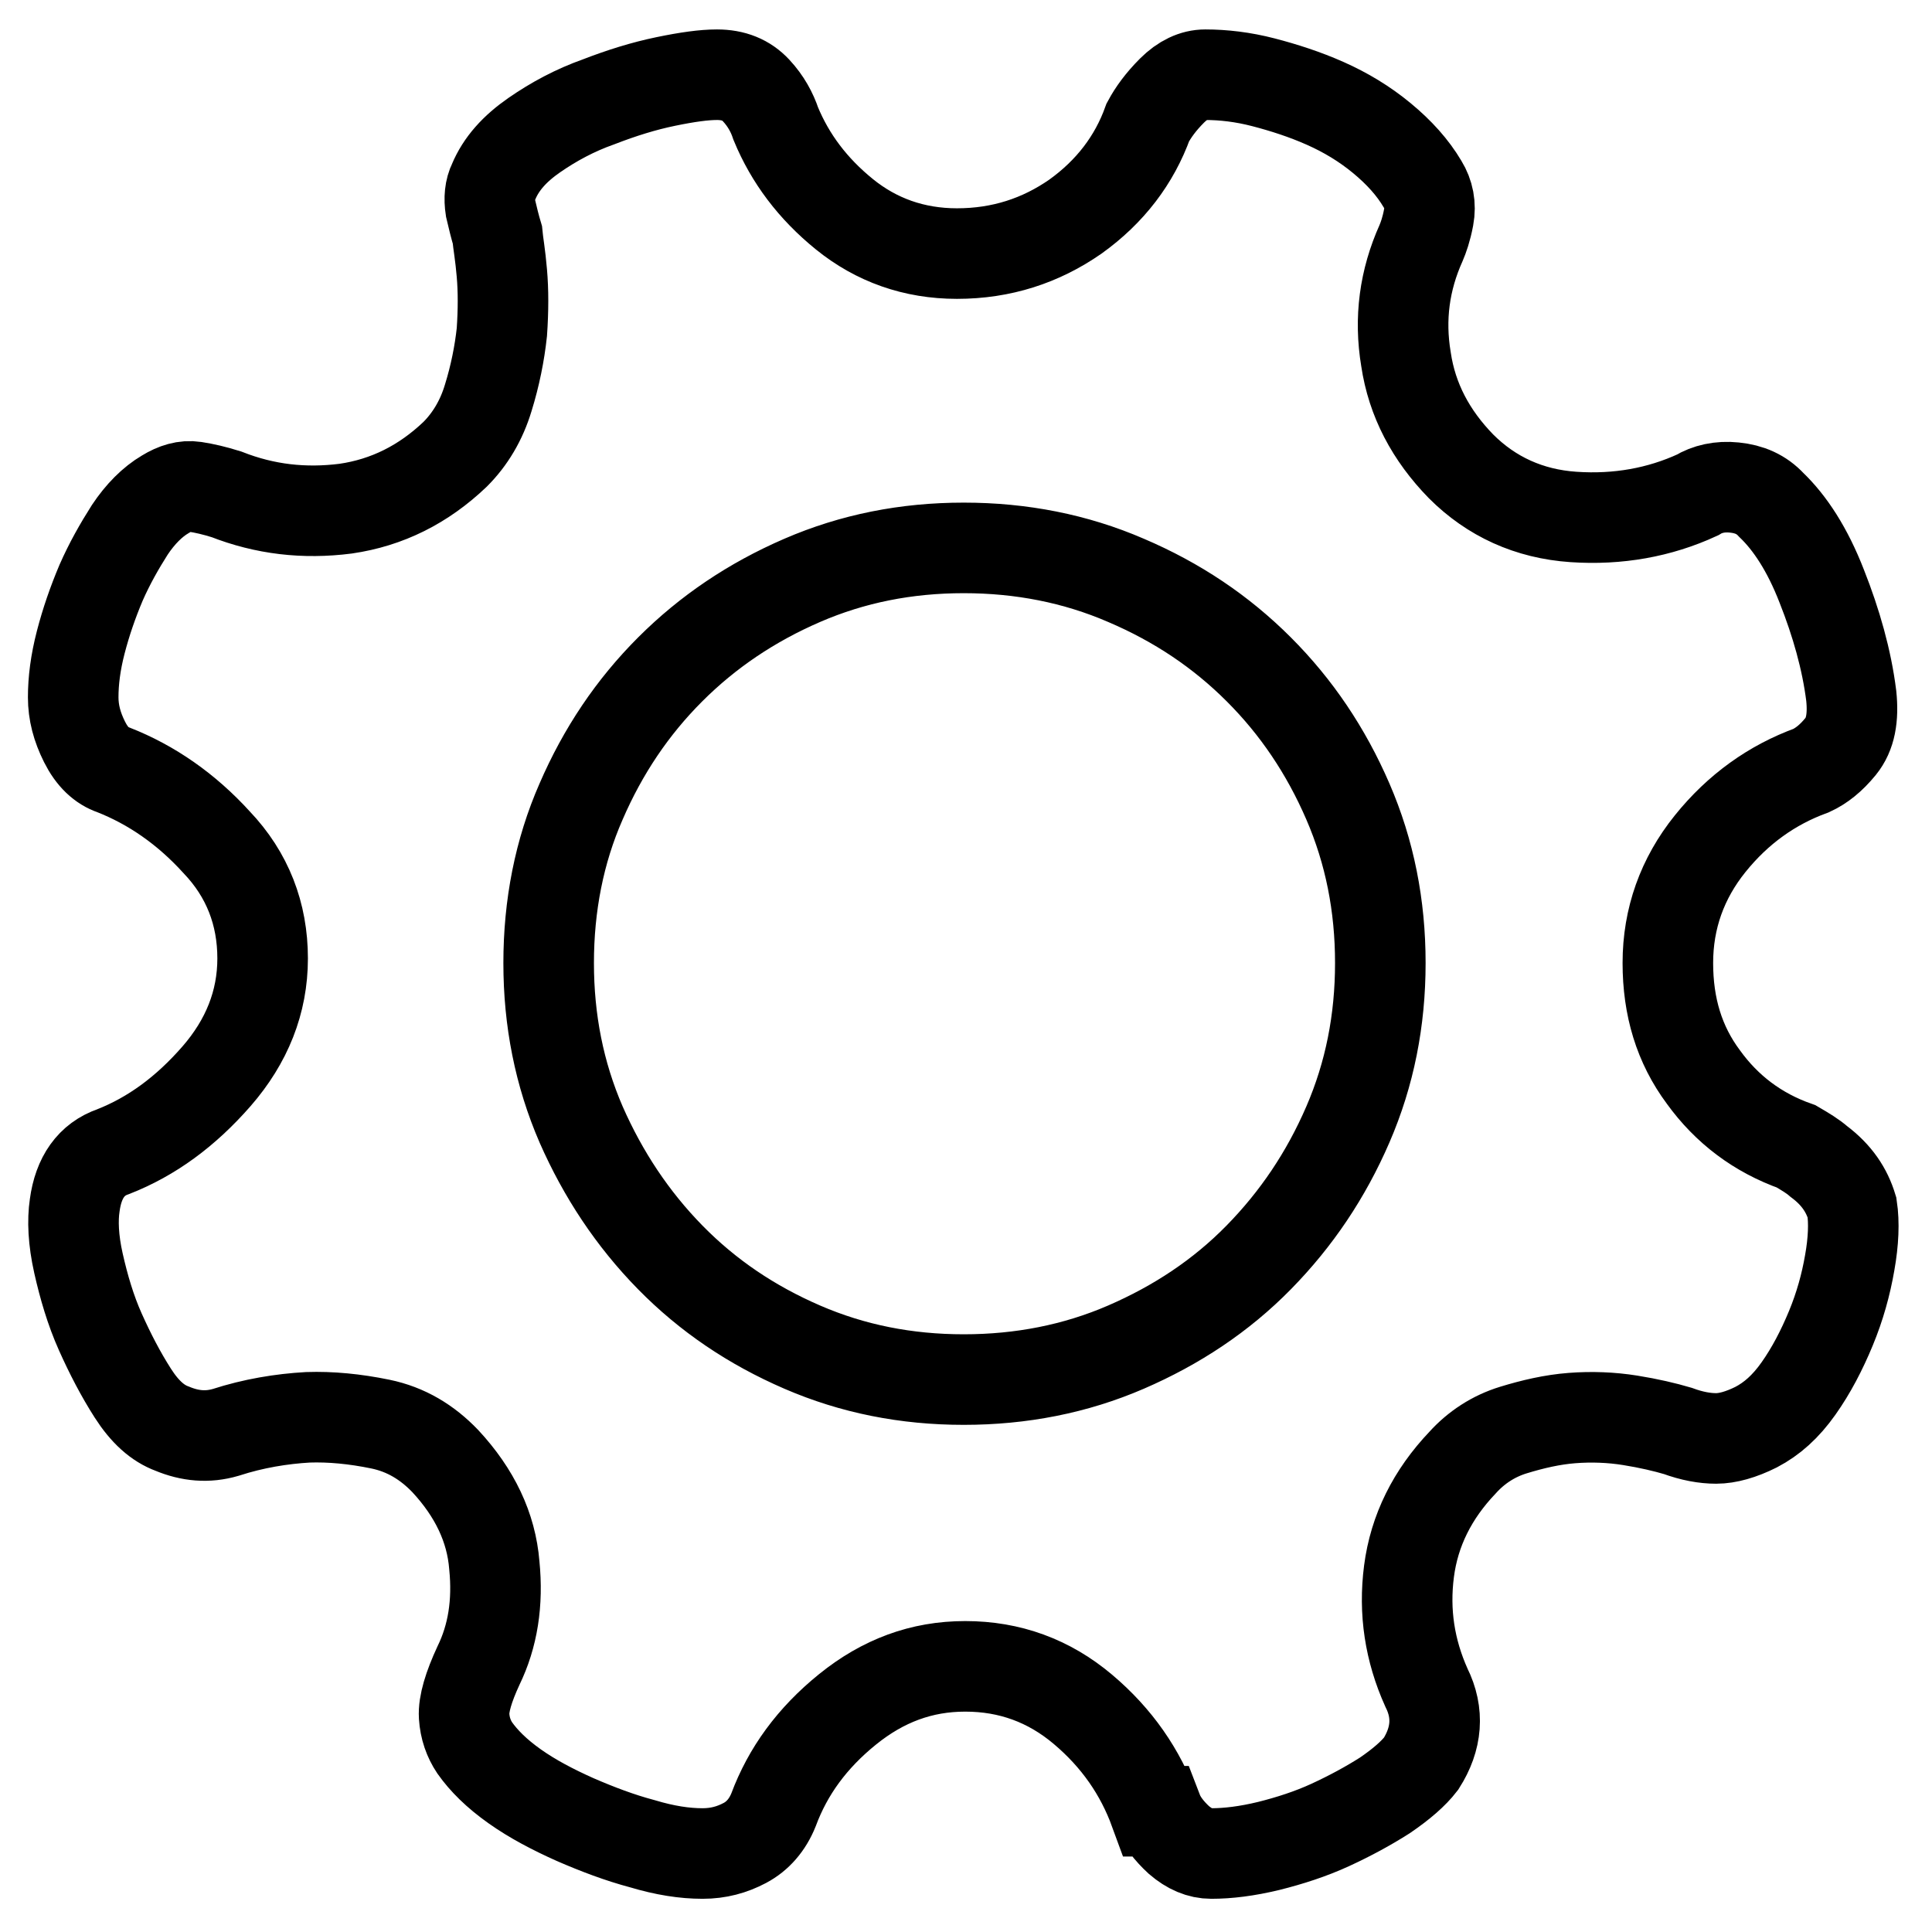 <?xml version="1.0" encoding="utf-8"?>
<!-- Svg Vector Icons : http://www.onlinewebfonts.com/icon -->
<!DOCTYPE svg PUBLIC "-//W3C//DTD SVG 1.1//EN" "http://www.w3.org/Graphics/SVG/1.1/DTD/svg11.dtd">
<svg version="1.1" xmlns="http://www.w3.org/2000/svg" xmlns:xlink="http://www.w3.org/1999/xlink" x="0px" y="0px" viewBox="0 0 256 256" enable-background="new 0 0 256 256" xml:space="preserve">
<g><g><path stroke-width="12" fill-opacity="0" stroke="#000000"  d="M245.4,160c0.3,2,0.2,4.5-0.3,7.3c-0.5,2.9-1.3,5.8-2.5,8.7c-1.2,2.9-2.6,5.6-4.3,8c-1.7,2.4-3.5,4-5.6,5.1c-2,1-3.8,1.5-5.3,1.5c-1.5,0-3.2-0.3-5.1-1c-1.7-0.5-3.8-1-6.3-1.4c-2.5-0.4-5.1-0.5-7.7-0.3c-2.6,0.2-5.2,0.8-7.8,1.6c-2.6,0.8-4.9,2.3-6.7,4.3c-4,4.2-6.4,9-7.1,14.4c-0.7,5.4,0.1,10.5,2.3,15.4c1.7,3.4,1.4,6.8-0.7,10.1c-1,1.3-2.6,2.7-4.8,4.2c-2.2,1.4-4.6,2.7-7.2,3.9c-2.6,1.2-5.4,2.1-8.2,2.8c-2.9,0.7-5.4,1-7.6,1c-1.5,0-2.9-0.6-4.3-1.8c-1.3-1.2-2.3-2.5-2.8-3.8H153c-1.9-5.2-5-9.7-9.5-13.5c-4.5-3.8-9.7-5.7-15.6-5.7c-5.8,0-10.9,1.9-15.6,5.7s-7.9,8.2-9.8,13.3c-0.8,2-2.1,3.5-3.8,4.4c-1.7,0.9-3.5,1.4-5.6,1.4c-2.4,0-5-0.4-8-1.3c-3-0.8-5.9-1.9-8.9-3.2c-2.9-1.3-5.6-2.7-8-4.4c-2.4-1.7-4.1-3.4-5.3-5.1c-0.8-1.2-1.3-2.6-1.4-4.2c-0.1-1.6,0.6-3.9,1.9-6.7c1.9-3.9,2.6-8.3,2.1-13.3c-0.4-5-2.6-9.6-6.5-13.8c-2.4-2.5-5.2-4.2-8.6-4.9c-3.4-0.7-6.6-1-9.6-0.9c-3.5,0.2-7.2,0.8-10.9,2c-2.4,0.7-4.7,0.5-7.1-0.5c-1.9-0.7-3.6-2.2-5.2-4.7c-1.6-2.5-3-5.2-4.3-8.1c-1.3-2.9-2.2-6-2.9-9.1c-0.7-3.1-0.8-5.7-0.5-7.7c0.5-3.7,2.2-6.1,5.1-7.1c5.1-2,9.6-5.3,13.7-10c4-4.6,6.1-9.8,6.1-15.6c0-5.9-2-11.1-6.1-15.4c-4-4.4-8.6-7.6-13.7-9.6c-1.5-0.5-2.8-1.7-3.8-3.7c-1-2-1.5-3.9-1.5-5.9c0-2.2,0.3-4.6,1-7.3c0.7-2.7,1.6-5.3,2.7-7.9c1.1-2.5,2.4-4.8,3.8-7c1.4-2.1,3-3.7,4.7-4.7c1.3-0.8,2.6-1.2,3.9-1c1.3,0.2,2.6,0.5,4.2,1c5.1,2,10.3,2.6,15.8,1.9c5.5-0.8,10.3-3.2,14.5-7.2c2-2,3.5-4.5,4.4-7.5c0.9-2.9,1.5-5.9,1.8-8.7c0.2-2.9,0.2-5.5,0-7.8c-0.2-2.4-0.5-4-0.6-5.1c-0.3-1-0.6-2.2-0.9-3.5c-0.2-1.3-0.1-2.5,0.4-3.5c1-2.4,2.8-4.4,5.4-6.2c2.6-1.8,5.4-3.3,8.5-4.4c3.1-1.2,6-2.1,8.9-2.7c2.9-0.6,5.1-0.9,6.8-0.9c2.2,0,3.9,0.7,5.2,2.1c1.3,1.4,2.1,2.9,2.6,4.4c1.9,4.6,4.9,8.6,9.1,12c4.2,3.4,9.2,5.2,14.9,5.2c5.9,0,11.1-1.7,15.7-4.9c4.6-3.3,7.8-7.5,9.6-12.5c0.7-1.3,1.7-2.7,3.2-4.2c1.4-1.4,2.9-2.1,4.4-2.1c2.4,0,5,0.3,7.7,1s5.5,1.6,8.2,2.8c2.7,1.2,5.2,2.7,7.5,4.6c2.3,1.9,4.1,3.9,5.4,6.1c0.8,1.3,1.1,2.8,0.8,4.4c-0.3,1.6-0.7,2.7-1,3.4c-2.2,4.9-2.9,10-2,15.4c0.8,5.4,3.3,10.1,7.3,14.2c4,4,9,6.3,14.9,6.7c5.9,0.4,11.4-0.6,16.4-2.9c1.3-0.8,3-1.2,4.9-1c2,0.2,3.6,0.9,4.9,2.3c2.5,2.4,4.8,5.9,6.7,10.8c1.9,4.8,3.3,9.7,3.9,14.5c0.3,2.9-0.1,5.1-1.4,6.7c-1.3,1.6-2.6,2.6-3.9,3.2c-5.2,1.9-9.7,5.1-13.4,9.7c-3.7,4.6-5.6,9.9-5.6,15.8c0,5.8,1.5,10.8,4.7,15.1c3.1,4.3,7.2,7.4,12.3,9.2c1.2,0.7,2.2,1.3,3,2C243.4,155.7,244.7,157.7,245.4,160z M127.7,182.8c7.6,0,14.8-1.4,21.5-4.3c6.7-2.9,12.6-6.8,17.6-11.9c5-5.1,8.9-10.9,11.8-17.6c2.9-6.7,4.3-13.8,4.3-21.4c0-7.6-1.4-14.7-4.3-21.4c-2.9-6.7-6.8-12.5-11.8-17.5c-5-5-10.8-8.9-17.6-11.8c-6.7-2.9-13.9-4.3-21.5-4.3c-7.6,0-14.7,1.4-21.4,4.3c-6.7,2.9-12.5,6.8-17.5,11.8c-5,5-8.9,10.8-11.8,17.5c-2.9,6.6-4.3,13.8-4.3,21.4c0,7.6,1.4,14.7,4.3,21.4c2.9,6.6,6.8,12.5,11.8,17.6c5,5.1,10.8,9,17.5,11.9C113,181.4,120.1,182.8,127.7,182.8z"/></g></g>
</svg>